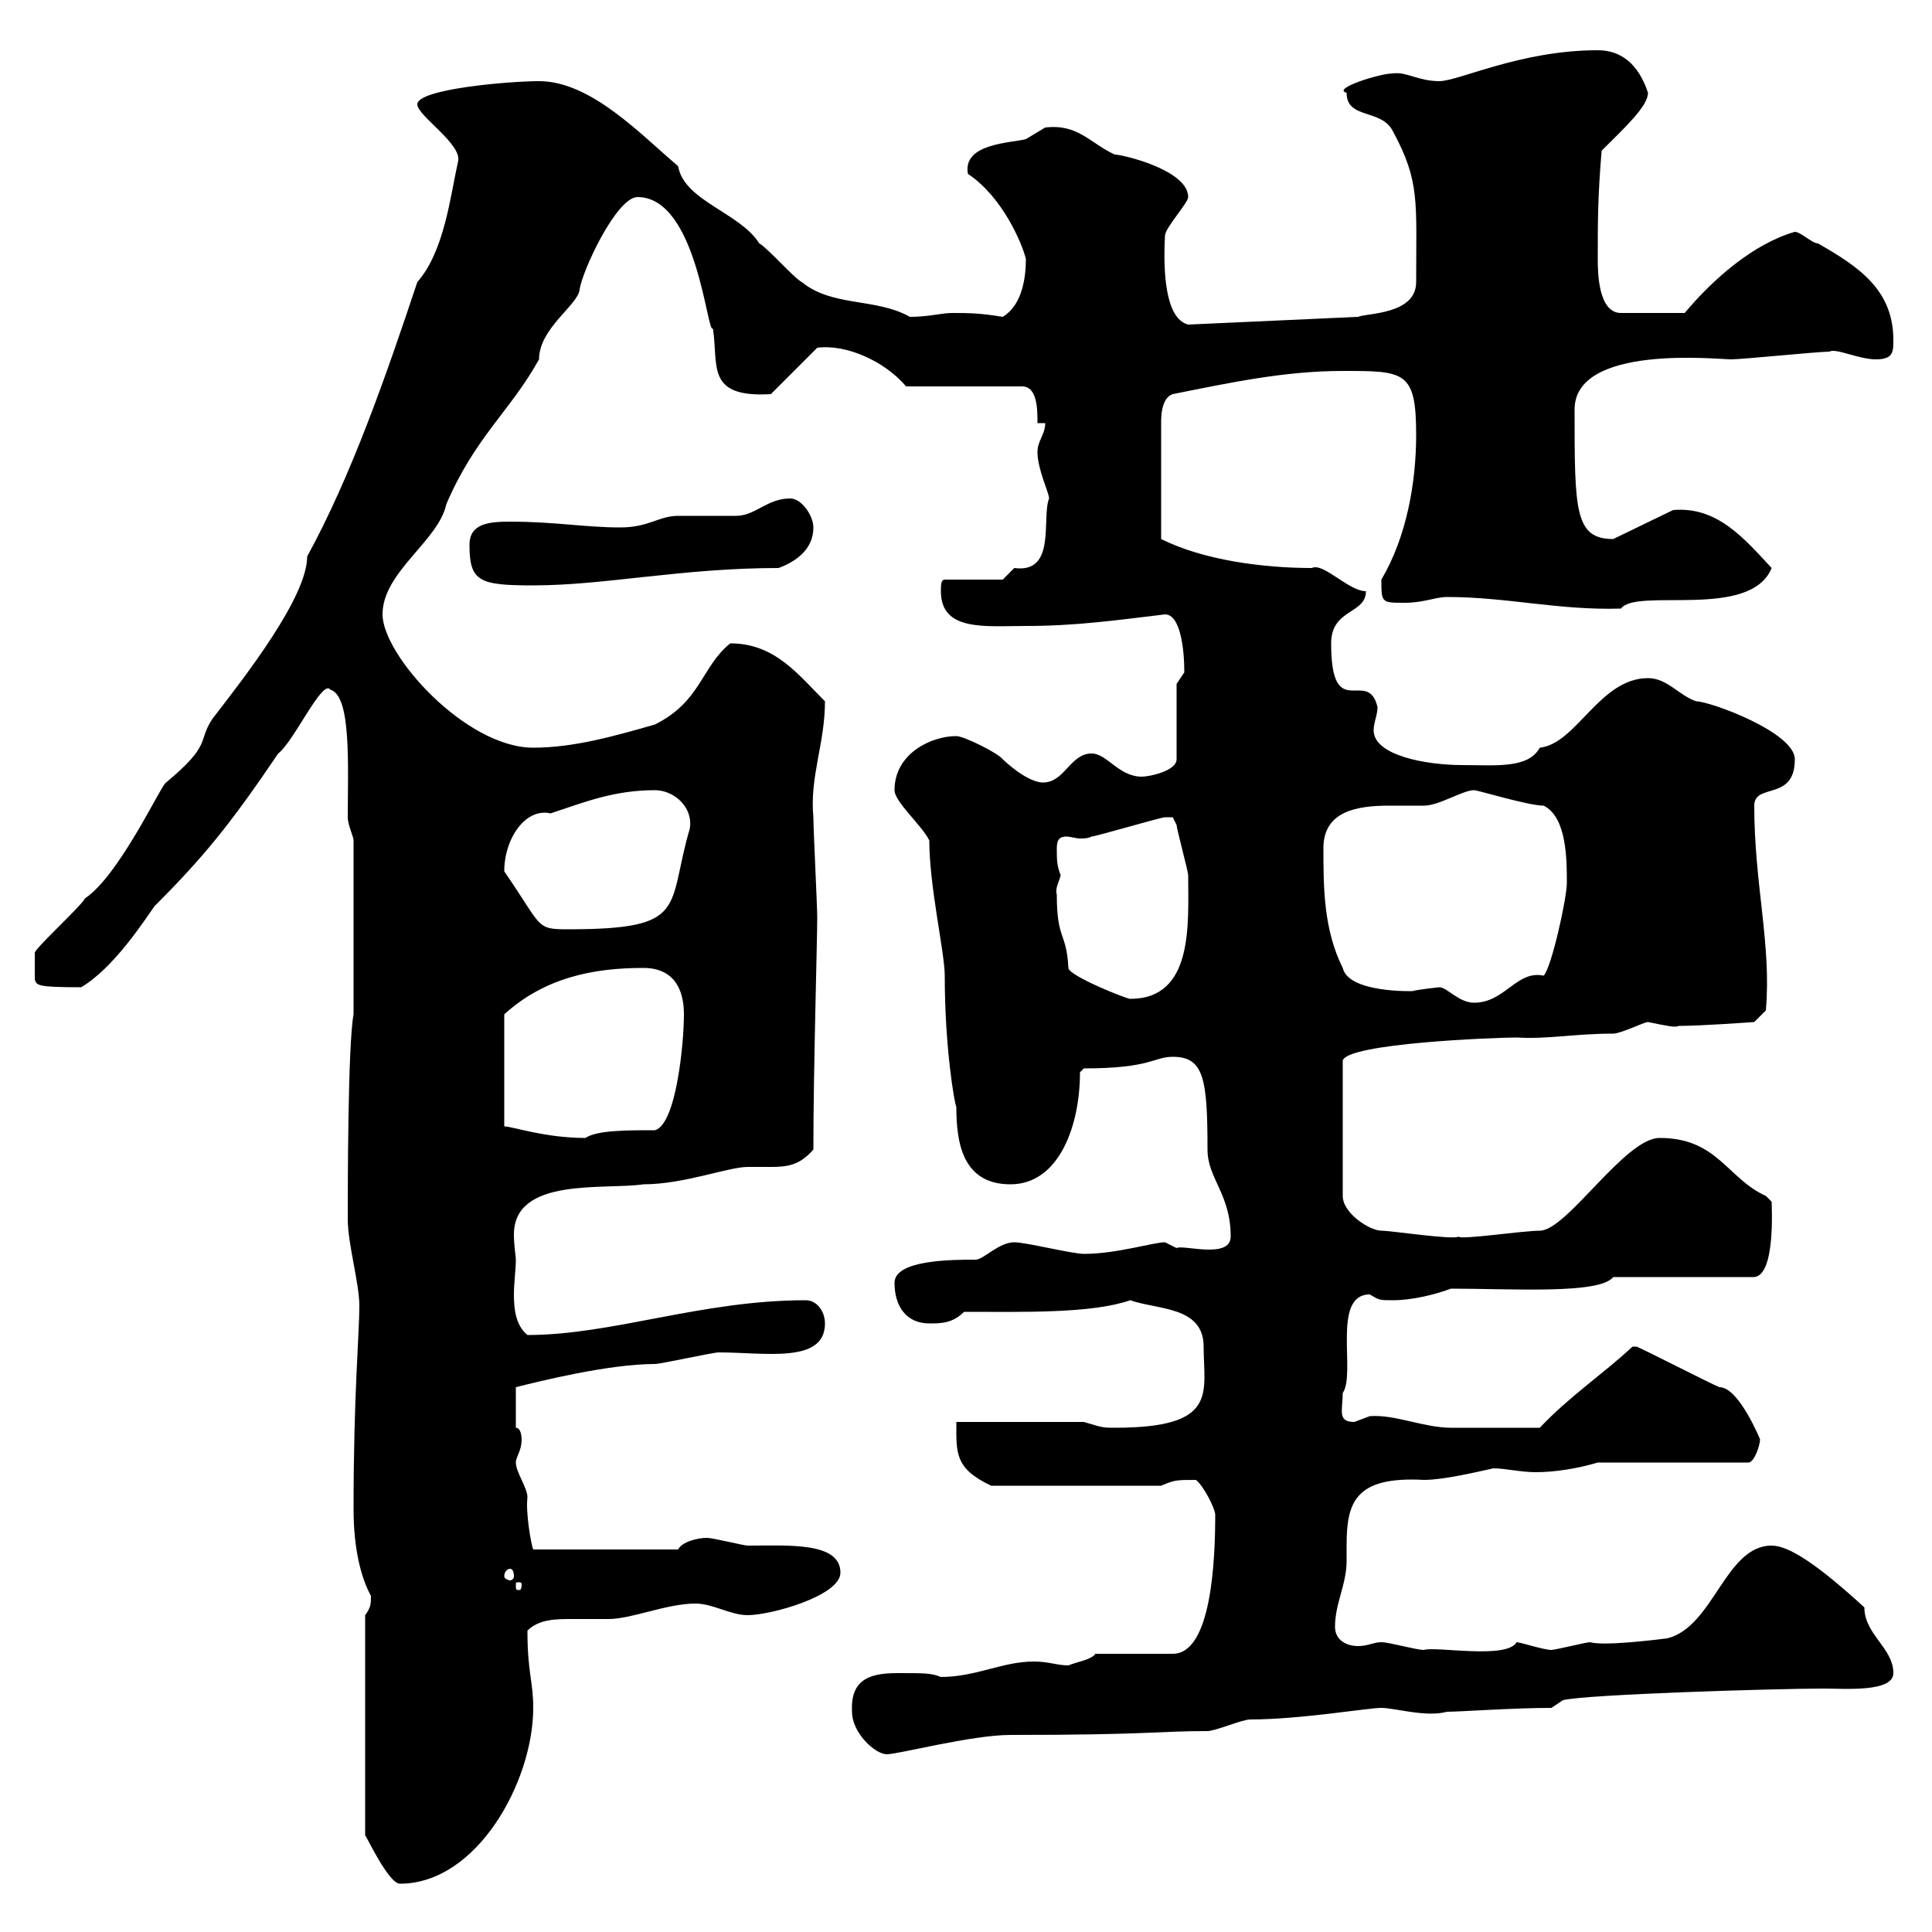 <svg xmlns="http://www.w3.org/2000/svg" xmlns:xlink="http://www.w3.org/1999/xlink" width="300" height="300"><path d="M56.70 250.80L56.70 285C56.70 284.70 60.30 292.50 62.10 292.50C74.10 292.50 82.80 276.60 82.80 265.20C82.80 261 81.90 259.80 81.90 253.20C83.70 251.40 86.40 251.40 88.80 251.40C90.60 251.40 92.40 251.40 94.50 251.40C98.10 251.40 103.50 249 108 249C110.70 249 113.40 250.80 116.10 250.80C119.70 250.80 130.50 247.80 130.50 244.20C130.50 239.40 122.40 240 116.10 240C115.50 240 110.70 238.80 109.80 238.80C108.30 238.80 105.90 239.40 105.30 240.60L82.80 240.60C82.50 240 81.60 234.90 81.90 232.50C81.90 231 80.10 228.60 80.10 227.10C80.10 226.20 81 225.30 81 223.50C81 223.50 81 221.70 80.10 221.70L80.10 215.40C83.70 214.50 94.50 211.80 101.70 211.80C102.60 211.80 110.70 210 111.60 210C118.80 210 128.10 211.80 128.10 205.50C128.10 203.70 126.90 201.90 125.10 201.90C108.90 201.90 95.10 207.30 81.90 207.30C80.10 205.80 79.80 203.40 79.80 201C79.80 199.20 80.10 197.10 80.10 195.60C80.10 195 79.80 193.50 79.80 191.70C79.80 182.70 93.90 184.80 99.90 183.90C106.20 183.90 113.10 181.20 116.10 181.20C117.60 181.20 118.80 181.20 119.70 181.20C122.40 181.20 124.20 180.90 126.30 178.50C126.30 166.20 126.90 146.10 126.90 142.50C126.90 140.70 126.30 128.70 126.30 126.90C125.70 120.60 128.10 115.50 128.10 108.90C123.90 104.70 120.30 99.90 113.40 99.90C108.90 103.50 108.90 108.90 101.70 112.50C95.40 114.30 89.10 116.10 82.80 116.10C72.30 116.10 59.40 101.70 59.40 95.40C59.40 88.80 68.10 84 69.30 78.30C73.80 67.80 79.20 63.90 83.70 55.80C83.70 51 89.70 47.40 90 45C90.30 42.30 95.70 30.60 99 30.60C108.30 30.60 109.80 52.20 110.70 51C111.60 56.70 109.50 61.80 119.70 61.20L126.90 54C131.40 53.40 137.40 56.10 140.70 60L158.70 60C161.10 60 161.10 63.60 161.10 65.70L162.30 65.70C162.30 67.50 161.10 68.40 161.10 70.20C161.10 72.90 162.90 76.50 162.90 77.40C161.70 80.40 164.10 89.10 157.50 88.20C157.50 88.20 155.70 90 155.70 90L146.70 90C146.10 90 146.10 90.90 146.10 91.80C146.10 98.10 153 97.20 159.30 97.20C167.10 97.20 173.40 96.30 180.90 95.40C183.30 95.40 183.90 100.80 183.90 104.40C183.90 104.40 182.70 106.20 182.70 106.20L182.70 117.90C182.70 119.70 178.50 120.60 177.30 120.60C173.70 120.60 171.90 117 169.50 117C166.20 117 165.30 121.50 162 121.50C162 121.50 159.90 121.80 155.70 117.90C155.10 117 149.70 114.30 148.50 114.30C144.60 114.30 138.90 117 138.90 122.70C138.90 124.50 143.10 128.10 144.30 130.50C144.30 137.70 146.70 147.90 146.70 151.50C146.70 162.60 148.20 171.30 148.50 171.90C148.50 177.30 149.40 183.90 156.90 183.90C164.40 183.90 167.70 174.90 167.70 166.50L168.30 165.90C178.80 165.90 179.10 164.10 182.10 164.10C186.90 164.10 187.50 167.40 187.50 178.50C187.50 183 191.10 185.40 191.10 192C191.10 195.60 183.60 193.20 182.70 193.80C182.70 193.80 180.90 192.90 180.90 192.90C179.10 192.90 173.40 194.70 168.30 194.70C166.50 194.70 159.30 192.90 157.50 192.90C155.10 192.90 152.70 195.60 151.50 195.60C147.90 195.60 138.90 195.60 138.90 199.20C138.90 202.80 140.70 205.50 144.30 205.50C146.10 205.50 147.90 205.50 149.70 203.70C158.70 203.70 169.50 204 175.50 201.90C179.70 203.40 186.90 202.80 186.90 209.10C186.90 216.30 189.30 221.70 173.10 221.70C171.30 221.70 171.30 221.70 168.30 220.80L148.50 220.80C148.50 225.60 148.20 228 153.90 230.70L180.30 230.70C182.40 229.80 182.70 229.80 185.70 229.80C186.90 230.70 188.70 234.30 188.70 235.20C188.70 242.40 188.10 256.80 182.10 256.80C180.30 256.80 171.90 256.80 170.10 256.80C169.50 257.70 167.40 258 165.90 258.60C164.10 258.60 162.90 258 160.50 258C155.70 258 151.50 260.40 146.10 260.40C144.60 259.80 143.70 259.80 139.50 259.80C135.60 259.80 132 260.40 132.30 265.80C132.30 269.10 135.90 272.40 137.70 272.40C139.50 272.40 150.90 269.40 156.90 269.40C178.50 269.40 179.70 268.80 187.50 268.80C188.70 268.80 192.90 267 194.10 267C201.90 267 212.40 265.20 214.50 265.20C216.60 265.20 221.40 266.70 224.70 265.80C226.80 265.80 234.90 265.20 240.90 265.20L242.70 264C246.30 263.10 275.70 262.20 283.20 262.20C286.50 262.20 294 262.80 294 259.80C294 255.90 289.50 253.80 289.50 249.60C282.30 243 277.80 240 275.10 240C267.90 240 266.10 252.60 258.90 254.40C256.50 254.70 249 255.60 246.90 255C246.30 255 241.50 256.20 240.90 256.20C239.70 256.20 236.10 255 235.50 255C234 257.70 222.90 255.60 221.10 256.20C219.90 256.20 215.70 255 214.50 255C213.30 255 212.40 255.60 210.90 255.60C209.10 255.60 207.30 254.70 207.30 252.60C207.30 249 209.10 246 209.10 242.40C209.10 241.80 209.10 241.20 209.10 240C209.10 233.40 210.30 229.20 221.10 229.80C224.10 229.80 229.20 228.60 231.90 228C233.70 228 236.10 228.60 238.50 228.60C241.50 228.60 245.10 228 248.10 227.10L271.50 227.10C272.40 227.10 273.30 224.40 273.30 223.50C273.30 223.50 270 215.40 267 215.40C266.10 215.10 254.40 209.10 254.10 209.10C254.10 209.10 253.50 209.10 253.50 209.10C249 213.30 243.60 216.90 239.10 221.70C234 221.70 227.70 221.70 225.30 221.70C221.10 221.70 216.60 219.60 212.70 219.90C212.70 219.90 210.30 220.80 210.30 220.80C207.60 220.80 208.50 219 208.50 216.30C210.60 213.30 206.70 201 212.70 201C214.20 201.90 214.20 201.90 216.30 201.90C219.30 201.90 222.90 201 225.30 200.10C234.90 200.10 248.40 201 250.50 198.30L272.40 198.30C275.70 198 275.10 187.50 275.10 186.60C275.10 186.60 274.20 185.70 274.20 185.70C268.20 183 266.70 176.70 257.70 176.70C252.30 176.70 243.30 191.10 239.10 191.10C236.40 191.10 226.50 192.60 226.50 192C225.90 192.60 216 191.10 214.50 191.10C212.70 191.10 208.50 188.40 208.50 185.70L208.50 164.70C209.10 162 232.20 161.10 235.50 161.10C240.30 161.40 244.50 160.50 250.50 160.50C251.70 160.50 255.30 158.70 255.90 158.70C258.90 159.30 260.10 159.60 260.70 159.30C264.30 159.30 272.40 158.70 272.40 158.70L274.20 156.90C275.10 146.70 272.40 137.40 272.40 125.10C272.40 121.50 278.70 124.50 278.70 117.90C278.70 113.70 265.50 108.90 263.40 108.90C260.70 108 258.90 105.30 255.90 105.30C248.40 105.30 244.80 115.50 239.10 116.10C237.30 119.40 232.20 118.80 227.10 118.80C221.40 118.80 213.30 117.30 213.30 113.40C213.30 112.20 213.90 111 213.90 109.80C212.40 103.50 206.70 112.50 206.70 99.90C206.70 94.50 212.10 95.40 212.10 91.80C209.40 91.80 205.50 87.30 203.70 88.20C196.20 88.20 186.90 87 180.30 83.70L180.30 65.70C180.30 64.80 180.30 61.80 182.10 61.20C191.10 59.40 199.50 57.60 208.50 57.60C218.10 57.60 219.90 57.60 219.90 67.50C219.90 75 218.40 83.40 214.50 90C214.50 93.60 214.50 93.60 218.10 93.60C221.10 93.60 222.90 92.70 224.70 92.70C234 92.70 242.10 94.80 251.70 94.50C254.10 91.20 271.80 96.30 275.10 88.20C270.90 83.70 266.70 78.60 259.80 79.20L250.50 83.70C244.50 83.70 244.50 79.20 244.50 63.60C244.50 53.40 266.70 55.80 268.80 55.80C270.60 55.80 282.30 54.60 284.10 54.60C285 54 288.60 55.80 291.30 55.80C294 55.80 294 54.60 294 52.80C294 45 288.60 41.40 282.30 37.80C281.40 37.80 279.60 36 278.70 36C272.40 37.80 266.10 43.20 261.60 48.60L251.70 48.60C248.10 48.60 248.10 42 248.10 40.20C248.10 34.20 248.10 30.60 248.70 23.40C252.30 19.80 255.90 16.50 255.90 14.40C254.40 9.90 251.70 7.80 248.10 7.80C236.10 7.80 226.50 12.60 223.50 12.60C220.20 12.60 218.40 11.10 216.30 11.40C214.20 11.40 206.70 13.80 209.10 14.40C209.10 18.60 214.50 16.80 216.30 20.40C220.50 28.20 219.90 31.20 219.90 43.80C219.90 48.90 212.10 48.60 210.90 49.20L184.50 50.40C180.90 49.50 180.60 42 180.90 36.60C180.90 35.40 184.50 31.50 184.50 30.60C184.50 26.40 174.30 24 173.10 24C169.20 22.20 167.40 19.20 162.30 19.80C162.30 19.80 159.30 21.60 159.30 21.60C157.20 22.20 149.40 22.20 150.30 27C155.70 30.60 158.70 37.80 159.30 40.20C159.30 43.20 158.70 47.40 155.70 49.20C152.10 48.60 150.30 48.60 147.90 48.60C146.10 48.60 144.30 49.20 141.30 49.20C135.90 46.20 129.30 47.70 124.50 43.80C123.30 43.20 119.10 38.40 117.90 37.80C114.90 33 106.20 31.20 105.30 25.80C99.60 21 91.80 12.60 83.70 12.60C79.20 12.60 64.80 13.80 64.80 16.20C64.80 18 72 22.50 71.10 25.20C69.90 30.60 69 39 64.80 43.80C60 58.20 54.60 73.80 47.70 86.40C47.70 92.70 38.10 105 33 111.60C30.60 115.20 33 115.50 25.80 121.50C25.20 121.50 18.60 135.90 13.20 139.50C12.60 140.70 6 146.70 5.40 147.90L5.40 152.10C5.70 153 5.70 153.30 12.60 153.30C17.70 150.30 22.50 142.80 24 140.70C31.50 133.20 35.70 128.10 43.20 117C45.60 115.20 50.10 105.30 51.30 107.10C54.60 108 54 119.10 54 126.90C54 128.10 54.90 129.90 54.90 130.50L54.90 157.50C54 162.30 54 184.80 54 189.30C54 193.20 55.80 199.20 55.80 202.80C55.80 207 54.90 216.60 54.90 234.30C54.90 240.60 56.10 245.10 57.60 247.80C57.60 249 57.60 249.60 56.70 250.80ZM81 246C81 246.90 80.70 246.90 80.70 246.90C80.10 246.90 80.10 246.90 80.10 246C80.10 245.70 80.10 245.70 80.70 245.70C80.70 245.70 81 245.70 81 246ZM79.20 243.60C79.50 243.60 79.80 243.90 79.80 244.80C79.80 245.10 79.50 245.40 79.20 245.40C78.90 245.40 78.30 245.10 78.30 244.80C78.30 243.90 78.90 243.60 79.20 243.60ZM99.90 150.30C104.40 150.30 106.20 153.30 106.20 157.50C106.20 162 105 174.60 101.70 175.50C97.20 175.50 92.70 175.50 90.90 176.70C84.60 176.70 79.50 174.90 78.30 174.90L78.30 157.50C84.60 151.80 92.10 150.30 99.90 150.30ZM223.50 153.30C223.50 153.30 220.50 153.60 219.30 153.90C219.30 153.90 209.40 154.20 208.50 150.30C205.50 144.30 205.50 137.70 205.50 131.70C205.50 126 210.60 125.10 215.70 125.10C217.50 125.10 219.60 125.10 221.10 125.10C223.50 125.10 227.10 122.70 228.90 122.70C229.50 122.70 237.30 125.10 239.70 125.10C243.30 126.90 243.30 133.50 243.30 137.10C243.30 139.50 240.90 150.30 239.70 151.50C235.50 150.60 233.70 155.70 228.90 155.70C226.50 155.70 224.70 153.30 223.50 153.30ZM164.10 138.90C163.80 138 164.40 137.10 164.70 135.90C164.10 134.40 164.10 133.50 164.10 131.70C164.10 130.20 164.70 129.90 165.60 129.90C166.20 129.90 167.10 130.20 167.70 130.20C168.30 130.20 168.90 130.20 169.50 129.90C170.10 129.90 180.30 126.90 180.90 126.90C180.90 126.90 180.90 126.90 182.10 126.90C182.10 126.90 182.70 128.10 182.70 128.10C182.70 128.70 184.50 135.30 184.50 135.90C184.50 143.40 185.40 155.10 175.50 155.10C174.90 155.10 165.90 151.50 165.90 150.30C165.60 144.60 164.10 146.10 164.10 138.90ZM78.30 135.30C78.30 130.20 81.60 125.40 85.50 126.30C90.90 124.50 95.40 122.70 101.70 122.70C104.70 122.70 107.70 125.40 107.10 128.70C103.50 141 107.10 144.30 88.20 144.30C83.10 144.30 84.30 144 78.30 135.30ZM72.90 84.60C72.90 90.30 74.40 90.90 82.80 90.90C93.90 90.90 105.90 88.20 120.90 88.20C123.30 87.30 126.30 85.50 126.30 81.90C126.30 80.10 124.50 77.40 122.70 77.40C119.10 77.40 117.30 80.10 114.30 80.10C113.40 80.10 106.20 80.10 105.30 80.10C102.30 80.10 100.80 81.90 96.30 81.90C90.90 81.90 86.10 81 79.20 81C75.90 81 72.90 81.30 72.90 84.60Z"/></svg>